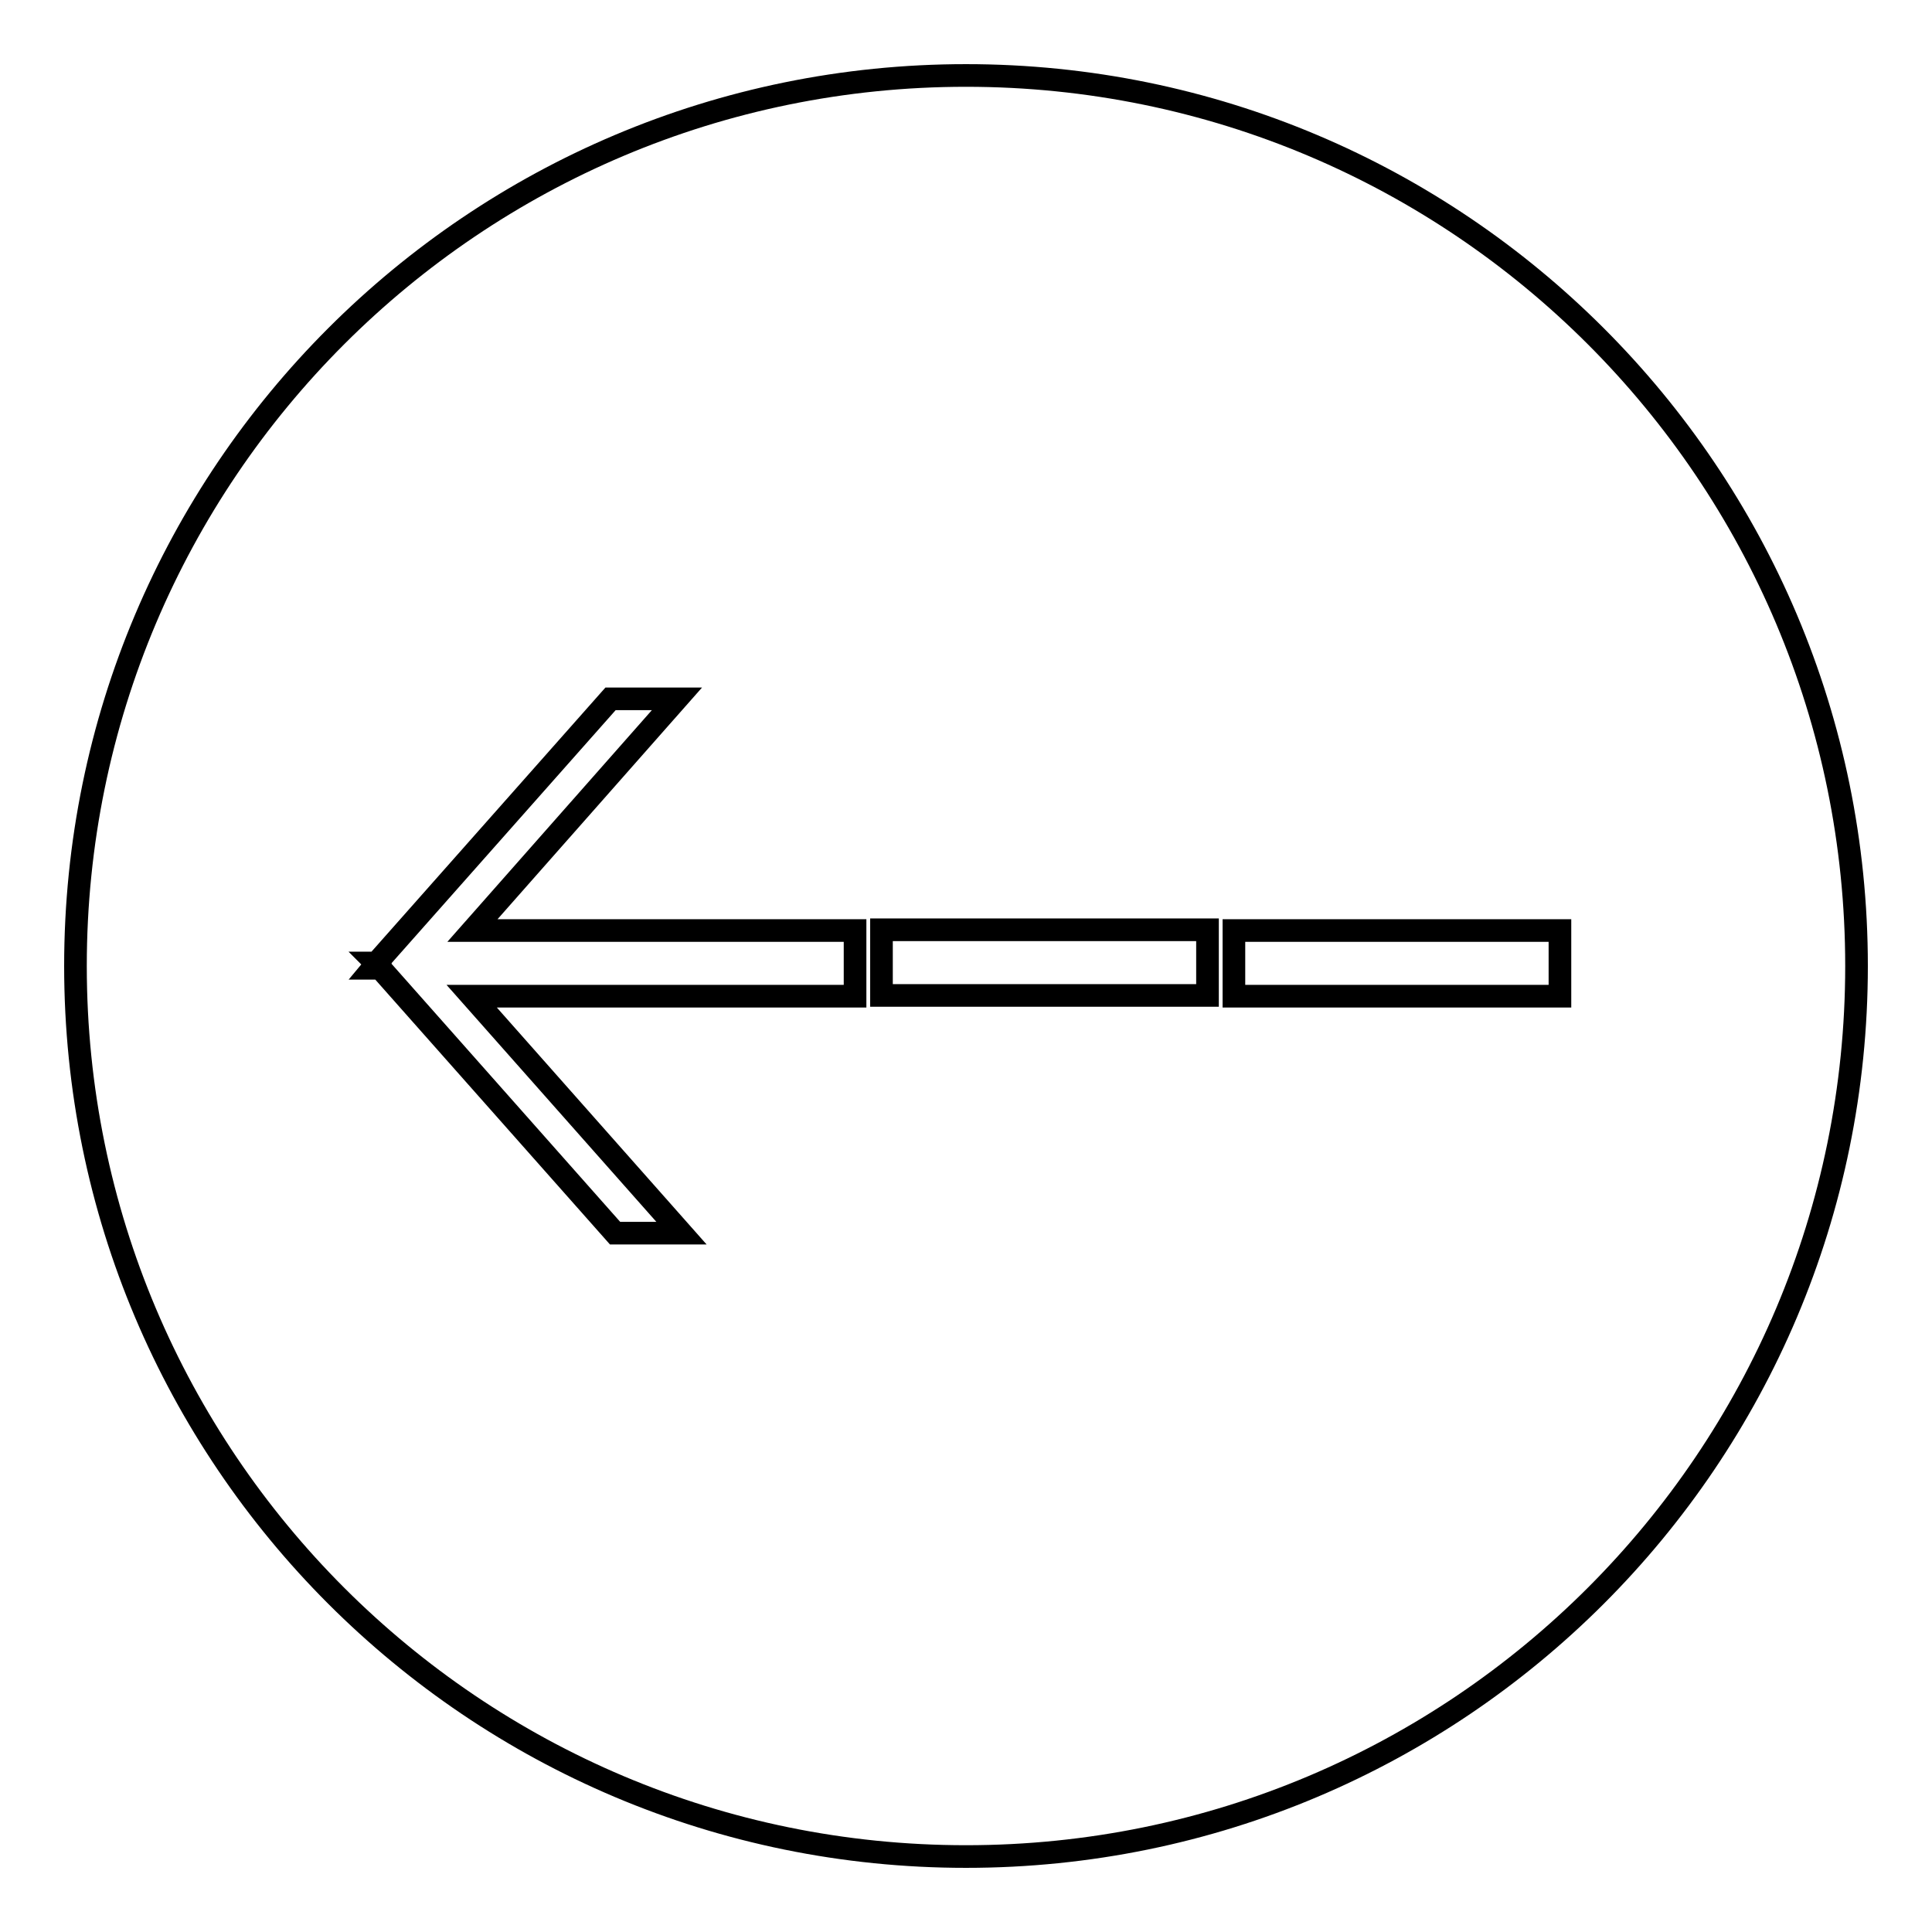 <?xml version="1.0" encoding="utf-8"?>
<!-- Svg Vector Icons : http://www.onlinewebfonts.com/icon -->
<!DOCTYPE svg PUBLIC "-//W3C//DTD SVG 1.1//EN" "http://www.w3.org/Graphics/SVG/1.1/DTD/svg11.dtd">
<svg version="1.1" xmlns="http://www.w3.org/2000/svg" xmlns:xlink="http://www.w3.org/1999/xlink" x="0px" y="0px" viewBox="0 0 256 256" enable-background="new 0 0 256 256" xml:space="preserve">
<g> <path stroke-width="3" fill-opacity="0" stroke="#000000"  d="M10,128c0,65.2,52.8,118,118,118c65.2,0,118-52.8,118-118c0-65.2-52.8-118-118-118C62.8,10,10,62.8,10,128z "/> <path stroke-width="3" fill-opacity="0" stroke="#000000"  d="M163.5,132v-8.7h43.2v8.7H163.5z M116.8,123.2H160v8.7h-43.2V123.2z M90.3,163.4h-8.8l-31.1-35.1h-1 l0.5-0.6l-0.1-0.1h0.1l31-35h8.8l-27.1,30.7h50.7v8.7H62.5L90.3,163.4z"/></g>
</svg>